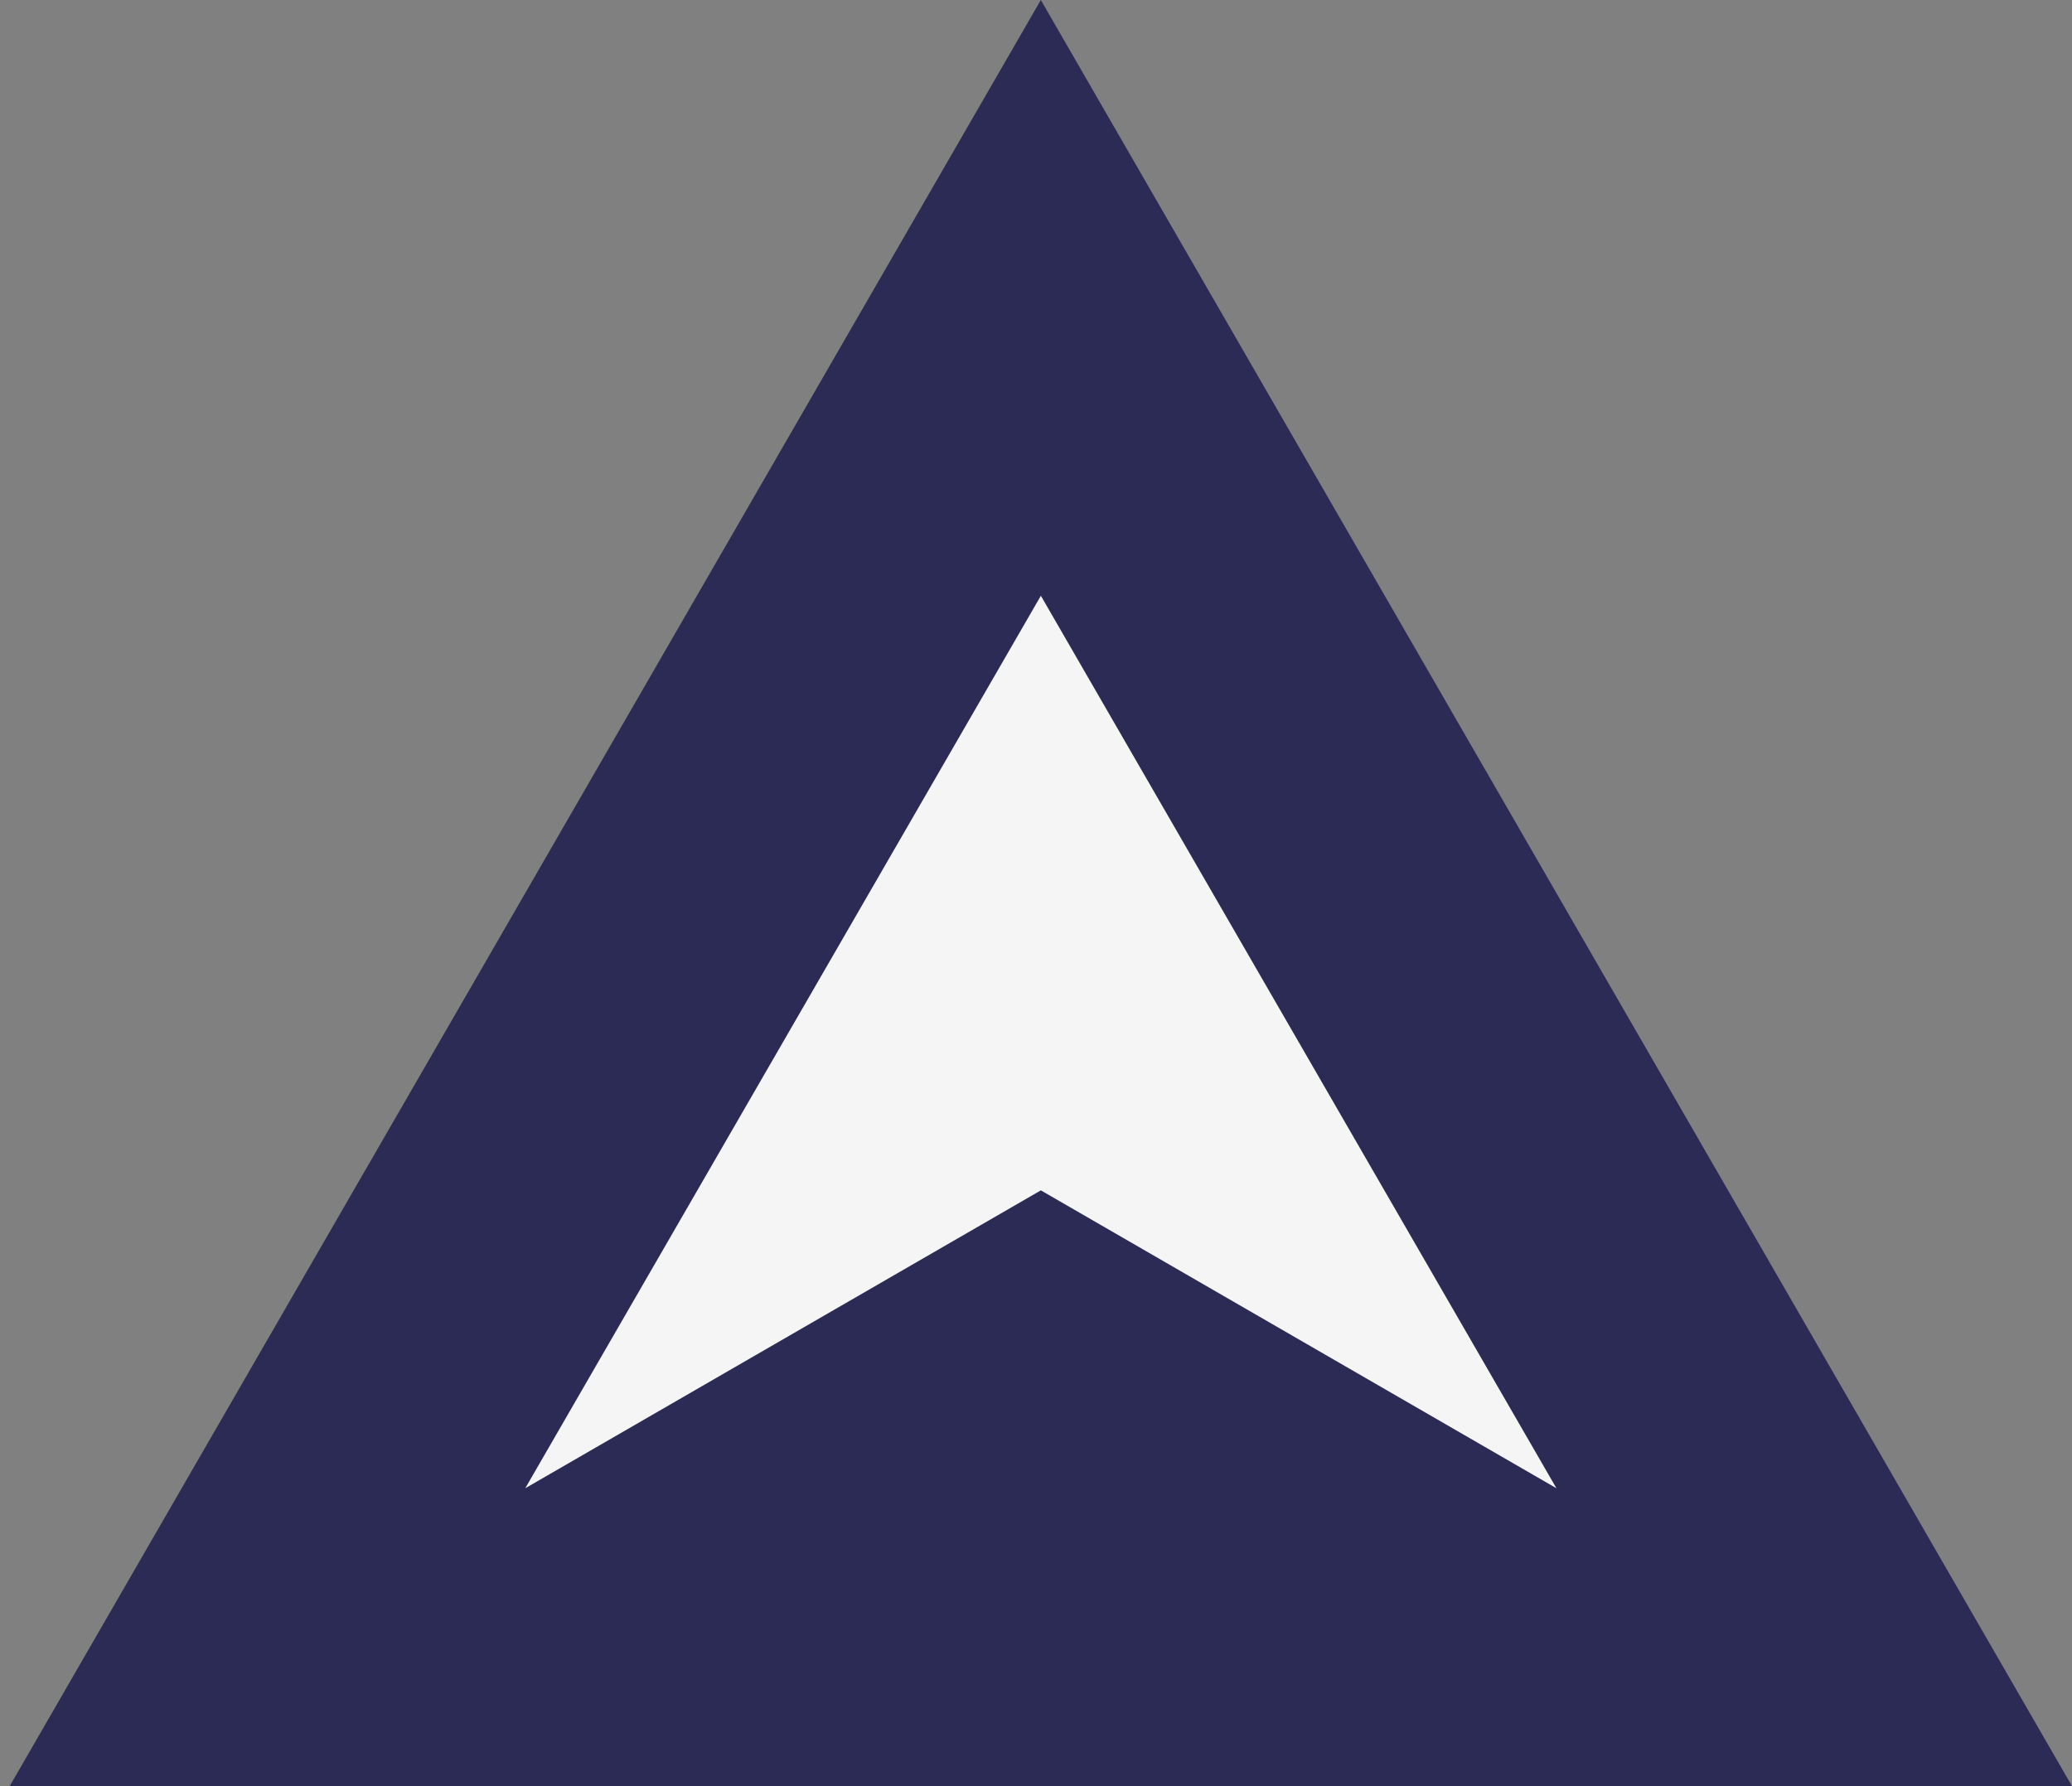 <?xml version="1.0" encoding="UTF-8"?> <svg xmlns="http://www.w3.org/2000/svg" width="58" height="50" viewBox="0 0 58 50" fill="none"><rect x="0" y="0" width="58" height="50" fill="#808080" stroke="none"/> <path d="M0.271 50L29.135 0L58 50H0.271Z" fill="#2C2B55"></path> <path d="M14.703 41.661L29.136 16.677L43.568 41.661L29.136 33.322L14.703 41.661Z" fill="#F5F5F5"></path> </svg> 